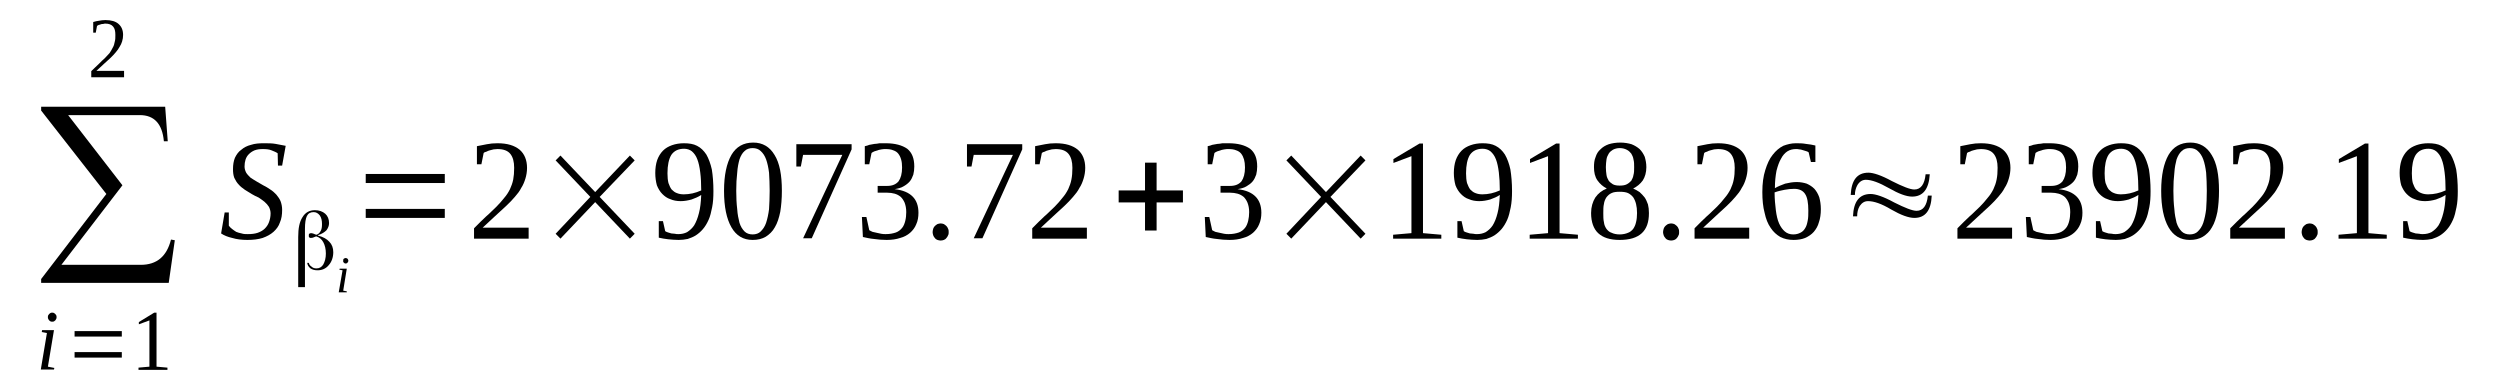 <?xml version='1.0' encoding='UTF-8'?>
<!-- This file was generated by dvisvgm 1.15.1 -->
<svg height='34pt' version='1.1' viewBox='0 -34 220 34' width='220pt' xmlns='http://www.w3.org/2000/svg' xmlns:xlink='http://www.w3.org/1999/xlink'>
<defs>
<clipPath id='clip1'>
<path clip-rule='evenodd' d='M0 -33.995H219.906V-0.028H0V-33.995'/>
</clipPath>
</defs>
<g id='page1'>
<g>
<path clip-path='url(#clip1)' d='M14.848 -9.105H3.621V-9.445L9.359 -16.93L3.621 -24.27V-24.609H14.535L14.762 -21.566H14.422C14.281 -23.102 13.574 -23.871 12.301 -23.871H5.996L10.773 -17.695L5.402 -10.695H12.387C13.801 -10.695 14.676 -11.438 15.047 -12.918L15.383 -12.859L14.848 -9.105Z' fill-rule='evenodd'/>
<path clip-path='url(#clip1)' d='M4.215 -1.734L4.781 -1.621L4.75 -1.48H3.59L4.129 -4.695L3.676 -4.781L3.703 -4.949H4.75L4.215 -1.734ZM4.977 -6.089C4.977 -6.031 4.977 -5.972 4.949 -5.945C4.922 -5.89 4.891 -5.832 4.863 -5.804C4.836 -5.773 4.781 -5.746 4.75 -5.718C4.695 -5.691 4.637 -5.691 4.582 -5.691C4.555 -5.691 4.496 -5.691 4.441 -5.718C4.41 -5.746 4.356 -5.773 4.328 -5.804C4.297 -5.832 4.27 -5.89 4.242 -5.945C4.215 -5.972 4.215 -6.031 4.215 -6.089C4.215 -6.144 4.215 -6.203 4.242 -6.257C4.27 -6.289 4.297 -6.343 4.328 -6.371C4.356 -6.402 4.41 -6.429 4.441 -6.457C4.496 -6.488 4.555 -6.488 4.582 -6.488C4.637 -6.488 4.695 -6.488 4.75 -6.457C4.781 -6.429 4.836 -6.402 4.863 -6.371C4.891 -6.343 4.922 -6.289 4.949 -6.257C4.977 -6.203 4.977 -6.144 4.977 -6.089Z' fill-rule='evenodd'/>
<path clip-path='url(#clip1)' d='M6.563 -2.531V-3.015H10.719V-2.531H6.563ZM6.563 -4.382V-4.863H10.719V-4.382H6.563Z' fill-rule='evenodd'/>
<path clip-path='url(#clip1)' d='M13.774 -1.734L14.734 -1.648V-1.449H12.188V-1.648L13.149 -1.734V-5.804L12.219 -5.461V-5.66L13.574 -6.488H13.774V-1.734Z' fill-rule='evenodd'/>
<path clip-path='url(#clip1)' d='M10.918 -27.199H8.031V-27.738C8.285 -27.964 8.484 -28.195 8.684 -28.363C8.879 -28.562 9.051 -28.734 9.219 -28.875C9.391 -29.047 9.504 -29.191 9.645 -29.332C9.758 -29.503 9.84 -29.644 9.926 -29.816C10.012 -29.957 10.066 -30.128 10.098 -30.328C10.152 -30.5 10.152 -30.699 10.152 -30.925C10.152 -31.265 10.098 -31.496 9.953 -31.664C9.813 -31.835 9.586 -31.922 9.277 -31.922C9.219 -31.922 9.133 -31.922 9.078 -31.89C8.992 -31.89 8.938 -31.89 8.879 -31.863C8.797 -31.835 8.738 -31.808 8.684 -31.808C8.625 -31.777 8.598 -31.75 8.539 -31.722L8.426 -31.125H8.203V-32.062C8.371 -32.121 8.539 -32.148 8.711 -32.175C8.879 -32.207 9.078 -32.234 9.277 -32.234C9.785 -32.234 10.18 -32.121 10.434 -31.89C10.691 -31.664 10.832 -31.351 10.832 -30.925C10.832 -30.726 10.805 -30.554 10.746 -30.355C10.691 -30.183 10.633 -30.043 10.52 -29.871C10.434 -29.703 10.32 -29.558 10.18 -29.39C10.066 -29.246 9.898 -29.074 9.727 -28.906C9.559 -28.761 9.359 -28.562 9.164 -28.394C8.938 -28.195 8.738 -27.996 8.484 -27.765H10.918V-27.199Z' fill-rule='evenodd'/>
<path clip-path='url(#clip1)' d='M19.77 -15.304H20.137V-14.14C20.219 -14.027 20.305 -13.941 20.418 -13.855C20.531 -13.769 20.645 -13.683 20.785 -13.597C20.926 -13.543 21.098 -13.484 21.266 -13.457C21.438 -13.398 21.605 -13.398 21.805 -13.398C22.145 -13.398 22.426 -13.429 22.68 -13.515C22.906 -13.597 23.133 -13.714 23.301 -13.882C23.473 -14.054 23.586 -14.226 23.672 -14.453C23.754 -14.679 23.812 -14.937 23.812 -15.222C23.812 -15.418 23.754 -15.617 23.672 -15.789C23.559 -15.96 23.445 -16.101 23.273 -16.246C23.133 -16.359 22.934 -16.5 22.766 -16.613C22.566 -16.699 22.34 -16.812 22.145 -16.929C21.945 -17.043 21.746 -17.183 21.551 -17.297C21.352 -17.441 21.152 -17.582 21.012 -17.753C20.844 -17.922 20.73 -18.121 20.617 -18.351C20.531 -18.578 20.504 -18.832 20.504 -19.117C20.504 -19.515 20.559 -19.828 20.672 -20.113C20.812 -20.398 20.984 -20.656 21.238 -20.824C21.465 -21.023 21.746 -21.168 22.086 -21.253C22.426 -21.367 22.793 -21.394 23.219 -21.394C23.613 -21.394 23.953 -21.394 24.266 -21.335C24.574 -21.281 24.859 -21.222 25.141 -21.168L24.828 -19.429H24.461L24.434 -20.511C24.32 -20.597 24.121 -20.683 23.898 -20.769C23.699 -20.855 23.445 -20.882 23.133 -20.882C22.852 -20.882 22.625 -20.855 22.398 -20.769C22.199 -20.683 22.031 -20.57 21.891 -20.425C21.777 -20.312 21.664 -20.144 21.605 -19.945C21.551 -19.773 21.52 -19.574 21.52 -19.347C21.52 -19.148 21.578 -18.976 21.664 -18.804C21.746 -18.664 21.891 -18.519 22.031 -18.378C22.199 -18.265 22.371 -18.152 22.566 -18.039C22.766 -17.922 22.965 -17.808 23.16 -17.695C23.387 -17.582 23.586 -17.468 23.785 -17.324C23.98 -17.21 24.152 -17.043 24.32 -16.871C24.461 -16.699 24.605 -16.5 24.688 -16.3C24.773 -16.074 24.828 -15.816 24.828 -15.535C24.828 -15.105 24.773 -14.738 24.633 -14.425C24.52 -14.082 24.32 -13.828 24.067 -13.597C23.812 -13.371 23.5 -13.199 23.105 -13.058C22.738 -12.945 22.285 -12.886 21.777 -12.886C21.266 -12.886 20.812 -12.945 20.445 -13.058C20.051 -13.144 19.711 -13.285 19.457 -13.457L19.77 -15.304Z' fill-rule='evenodd'/>
<path clip-path='url(#clip1)' d='M27.176 -10.867C27.207 -10.726 27.289 -10.613 27.43 -10.527C27.543 -10.414 27.688 -10.382 27.855 -10.382C28.109 -10.382 28.309 -10.496 28.449 -10.726C28.59 -10.98 28.676 -11.293 28.676 -11.691C28.676 -12.089 28.59 -12.433 28.449 -12.687C28.309 -12.945 28.109 -13.117 27.828 -13.199C27.828 -13.199 27.828 -13.199 27.828 -13.199V-13.199C27.828 -13.199 27.801 -13.199 27.742 -13.171C27.574 -13.085 27.461 -13.058 27.348 -13.058C27.289 -13.058 27.262 -13.085 27.207 -13.117C27.176 -13.144 27.176 -13.199 27.176 -13.285C27.176 -13.343 27.176 -13.398 27.207 -13.429C27.262 -13.457 27.32 -13.484 27.375 -13.484C27.43 -13.484 27.574 -13.457 27.742 -13.371L27.855 -13.343V-13.343C28.027 -13.398 28.137 -13.515 28.223 -13.683C28.309 -13.828 28.336 -14.027 28.336 -14.281C28.336 -14.593 28.281 -14.851 28.137 -15.05C27.996 -15.222 27.828 -15.335 27.602 -15.335C27.32 -15.335 27.121 -15.222 27.008 -14.992C26.895 -14.765 26.836 -14.394 26.836 -13.855V-8.734H26.242V-13.144C26.242 -13.91 26.355 -14.48 26.613 -14.879C26.867 -15.304 27.234 -15.504 27.715 -15.504C28.082 -15.504 28.395 -15.39 28.621 -15.191C28.844 -14.992 28.957 -14.707 28.957 -14.367C28.957 -14.14 28.875 -13.941 28.734 -13.742C28.562 -13.57 28.309 -13.398 27.996 -13.316L27.969 -13.285L28.027 -13.257C28.449 -13.144 28.762 -12.972 28.988 -12.718C29.215 -12.488 29.328 -12.175 29.328 -11.808C29.328 -11.351 29.184 -10.953 28.93 -10.668C28.676 -10.355 28.336 -10.214 27.941 -10.214C27.688 -10.214 27.488 -10.269 27.32 -10.382C27.148 -10.527 27.062 -10.668 27.035 -10.867H27.176Z' fill-rule='evenodd'/>
<path clip-path='url(#clip1)' d='M30.203 -8.421L30.516 -8.363V-8.277H29.809L30.145 -10.214L29.863 -10.269L29.891 -10.355H30.516L30.203 -8.421ZM30.656 -11.066C30.656 -11.011 30.629 -10.98 30.629 -10.953C30.629 -10.925 30.598 -10.894 30.57 -10.894C30.57 -10.867 30.543 -10.839 30.516 -10.839C30.484 -10.812 30.457 -10.812 30.43 -10.812C30.371 -10.812 30.344 -10.812 30.316 -10.839C30.316 -10.839 30.289 -10.867 30.258 -10.894C30.23 -10.894 30.23 -10.925 30.203 -10.953C30.203 -10.98 30.203 -11.011 30.203 -11.066C30.203 -11.093 30.203 -11.125 30.203 -11.152C30.23 -11.179 30.23 -11.21 30.258 -11.238C30.289 -11.238 30.316 -11.265 30.316 -11.265C30.344 -11.293 30.371 -11.293 30.43 -11.293C30.457 -11.293 30.484 -11.293 30.516 -11.265C30.543 -11.265 30.57 -11.238 30.57 -11.238C30.598 -11.21 30.629 -11.179 30.629 -11.152C30.629 -11.125 30.656 -11.093 30.656 -11.066Z' fill-rule='evenodd'/>
<path clip-path='url(#clip1)' d='M32.184 -14.824V-15.617H39.141V-14.824H32.184ZM32.184 -17.894V-18.691H39.141V-17.894H32.184Z' fill-rule='evenodd'/>
<path clip-path='url(#clip1)' d='M46.52 -13H41.715V-13.91C42.109 -14.308 42.449 -14.652 42.789 -14.964C43.129 -15.25 43.41 -15.562 43.691 -15.816C43.945 -16.074 44.172 -16.332 44.371 -16.586C44.57 -16.812 44.738 -17.07 44.879 -17.355C44.992 -17.609 45.105 -17.894 45.164 -18.207C45.219 -18.492 45.246 -18.832 45.246 -19.23C45.246 -19.773 45.137 -20.172 44.91 -20.457C44.684 -20.738 44.316 -20.882 43.777 -20.882C43.664 -20.882 43.551 -20.855 43.438 -20.855C43.324 -20.824 43.211 -20.797 43.098 -20.769C42.984 -20.738 42.902 -20.71 42.816 -20.656C42.703 -20.625 42.617 -20.597 42.562 -20.539L42.363 -19.547H41.969V-21.136C42.277 -21.195 42.562 -21.253 42.844 -21.308C43.129 -21.367 43.438 -21.394 43.777 -21.394C44.652 -21.394 45.277 -21.195 45.73 -20.824C46.152 -20.457 46.379 -19.914 46.379 -19.23C46.379 -18.89 46.324 -18.578 46.238 -18.293S46.039 -17.722 45.871 -17.468C45.73 -17.183 45.531 -16.929 45.305 -16.672C45.078 -16.414 44.824 -16.132 44.539 -15.875C44.23 -15.589 43.918 -15.304 43.578 -14.992C43.238 -14.679 42.871 -14.339 42.477 -13.968H46.52V-13Z' fill-rule='evenodd'/>
<path clip-path='url(#clip1)' d='M48.895 -13.429L51.949 -16.672L48.895 -19.886L49.32 -20.312L52.375 -17.097L55.43 -20.312L55.852 -19.886L52.77 -16.672L55.852 -13.429L55.43 -13L52.375 -16.214L49.32 -13L48.895 -13.429Z' fill-rule='evenodd'/>
<path clip-path='url(#clip1)' d='M57.664 -18.777C57.664 -19.203 57.719 -19.574 57.832 -19.914C57.945 -20.226 58.117 -20.511 58.34 -20.738C58.566 -20.968 58.824 -21.109 59.133 -21.222C59.445 -21.335 59.812 -21.394 60.18 -21.394C60.633 -21.394 61.027 -21.335 61.34 -21.168C61.68 -20.996 61.934 -20.738 62.16 -20.398C62.355 -20.058 62.527 -19.601 62.641 -19.089C62.727 -18.55 62.781 -17.922 62.781 -17.183C62.781 -16.644 62.754 -16.187 62.668 -15.761C62.582 -15.335 62.5 -14.964 62.355 -14.652C62.215 -14.339 62.047 -14.054 61.848 -13.828C61.68 -13.629 61.453 -13.429 61.227 -13.285C61 -13.144 60.773 -13.058 60.52 -12.972C60.266 -12.918 59.98 -12.886 59.727 -12.886C59.387 -12.886 59.078 -12.918 58.793 -12.945C58.512 -12.972 58.23 -13.031 57.973 -13.085V-14.539H58.34L58.539 -13.656C58.625 -13.597 58.711 -13.57 58.793 -13.543C58.906 -13.515 58.992 -13.484 59.078 -13.457C59.191 -13.457 59.305 -13.429 59.387 -13.429C59.5 -13.398 59.586 -13.398 59.699 -13.398C59.98 -13.398 60.238 -13.457 60.461 -13.57C60.688 -13.714 60.914 -13.91 61.086 -14.168C61.254 -14.453 61.395 -14.793 61.508 -15.25C61.621 -15.675 61.68 -16.187 61.707 -16.843C61.453 -16.672 61.168 -16.558 60.859 -16.445C60.547 -16.359 60.238 -16.3 59.898 -16.3C59.559 -16.3 59.246 -16.359 58.992 -16.472C58.711 -16.558 58.484 -16.73 58.285 -16.929C58.086 -17.125 57.918 -17.41 57.805 -17.695C57.719 -18.007 57.664 -18.378 57.664 -18.777ZM60.207 -20.91C59.699 -20.91 59.332 -20.738 59.078 -20.371C58.852 -20 58.738 -19.46 58.738 -18.75C58.738 -18.406 58.766 -18.121 58.824 -17.894C58.906 -17.668 58.992 -17.468 59.105 -17.324C59.246 -17.183 59.387 -17.07 59.559 -17.011C59.754 -16.929 59.953 -16.898 60.18 -16.898C60.434 -16.898 60.688 -16.929 60.945 -16.984C61.199 -17.043 61.453 -17.125 61.707 -17.242C61.707 -17.84 61.68 -18.378 61.621 -18.832C61.566 -19.289 61.48 -19.687 61.367 -19.972C61.254 -20.285 61.086 -20.511 60.887 -20.683C60.719 -20.824 60.461 -20.91 60.207 -20.91Z' fill-rule='evenodd'/>
<path clip-path='url(#clip1)' d='M68.805 -17.21C68.805 -16.5 68.75 -15.902 68.664 -15.363C68.551 -14.824 68.41 -14.367 68.184 -13.996C67.984 -13.629 67.703 -13.371 67.391 -13.171C67.051 -12.972 66.684 -12.886 66.231 -12.886C65.41 -12.886 64.789 -13.257 64.367 -13.996C63.941 -14.738 63.715 -15.789 63.715 -17.21C63.715 -18.578 63.941 -19.628 64.367 -20.371C64.789 -21.082 65.41 -21.453 66.289 -21.453C67.109 -21.453 67.731 -21.082 68.156 -20.371C68.606 -19.66 68.805 -18.605 68.805 -17.21ZM67.731 -17.21C67.731 -17.808 67.703 -18.32 67.676 -18.804C67.617 -19.261 67.531 -19.66 67.418 -19.972C67.305 -20.285 67.137 -20.539 66.938 -20.71C66.77 -20.882 66.516 -20.968 66.231 -20.968C65.949 -20.968 65.695 -20.882 65.523 -20.71C65.328 -20.539 65.184 -20.285 65.074 -19.972C64.988 -19.66 64.902 -19.261 64.875 -18.804C64.816 -18.32 64.789 -17.808 64.789 -17.21S64.816 -16.074 64.875 -15.589C64.902 -15.136 64.988 -14.738 65.074 -14.394C65.184 -14.054 65.328 -13.828 65.523 -13.629C65.695 -13.457 65.949 -13.371 66.231 -13.371C66.516 -13.371 66.77 -13.457 66.938 -13.629C67.137 -13.828 67.305 -14.054 67.418 -14.394C67.531 -14.738 67.617 -15.136 67.676 -15.589C67.703 -16.074 67.731 -16.613 67.731 -17.21Z' fill-rule='evenodd'/>
<path clip-path='url(#clip1)' d='M70.473 -19.347H70.078V-21.308H74.941V-20.855L71.434 -13.031H70.672L74.121 -20.371H70.672L70.473 -19.347Z' fill-rule='evenodd'/>
<path clip-path='url(#clip1)' d='M80.824 -15.277C80.824 -14.906 80.77 -14.566 80.625 -14.254C80.512 -13.968 80.317 -13.714 80.09 -13.515C79.863 -13.316 79.551 -13.144 79.211 -13.058C78.871 -12.945 78.477 -12.886 78.023 -12.886C77.656 -12.886 77.262 -12.918 76.895 -12.972C76.555 -13 76.215 -13.085 75.934 -13.144L75.848 -14.906H76.242L76.496 -13.742C76.582 -13.683 76.668 -13.656 76.781 -13.597C76.895 -13.57 77.008 -13.543 77.148 -13.515C77.289 -13.484 77.43 -13.457 77.543 -13.429C77.684 -13.398 77.828 -13.398 77.941 -13.398C78.309 -13.398 78.59 -13.457 78.844 -13.543C79.07 -13.629 79.242 -13.769 79.383 -13.941C79.523 -14.109 79.609 -14.339 79.664 -14.566C79.723 -14.793 79.75 -15.078 79.75 -15.335C79.75 -15.675 79.691 -15.933 79.609 -16.16C79.523 -16.359 79.41 -16.531 79.27 -16.672C79.098 -16.812 78.93 -16.898 78.731 -16.957C78.535 -17.011 78.309 -17.043 78.082 -17.043H77.234V-17.64H78.082C78.535 -17.64 78.844 -17.781 79.07 -18.039C79.27 -18.32 79.383 -18.718 79.383 -19.261C79.383 -19.547 79.356 -19.773 79.297 -19.972C79.242 -20.172 79.156 -20.339 79.043 -20.484C78.93 -20.625 78.789 -20.71 78.617 -20.769C78.422 -20.855 78.195 -20.882 77.941 -20.882C77.828 -20.882 77.715 -20.882 77.57 -20.855C77.457 -20.824 77.348 -20.824 77.234 -20.769C77.121 -20.738 77.035 -20.71 76.949 -20.683C76.836 -20.625 76.75 -20.597 76.695 -20.539L76.496 -19.547H76.102V-21.136C76.242 -21.168 76.383 -21.195 76.496 -21.253C76.641 -21.281 76.781 -21.308 76.949 -21.335C77.09 -21.335 77.234 -21.367 77.402 -21.394C77.57 -21.394 77.742 -21.394 77.941 -21.394C78.762 -21.394 79.383 -21.222 79.836 -20.91C80.258 -20.57 80.457 -20.058 80.457 -19.347C80.457 -19.089 80.43 -18.863 80.371 -18.632C80.285 -18.406 80.203 -18.207 80.062 -18.039C79.918 -17.867 79.723 -17.722 79.523 -17.609C79.297 -17.468 79.043 -17.41 78.731 -17.355C79.469 -17.269 79.977 -17.043 80.317 -16.699C80.656 -16.359 80.824 -15.875 80.824 -15.277Z' fill-rule='evenodd'/>
<path clip-path='url(#clip1)' d='M83.484 -13.57C83.484 -13.484 83.484 -13.371 83.426 -13.285C83.398 -13.199 83.34 -13.117 83.285 -13.058C83.227 -12.972 83.145 -12.918 83.059 -12.886C82.973 -12.859 82.891 -12.832 82.777 -12.832C82.691 -12.832 82.578 -12.859 82.492 -12.886C82.406 -12.918 82.324 -12.972 82.266 -13.058C82.211 -13.117 82.152 -13.199 82.125 -13.285C82.098 -13.371 82.07 -13.484 82.07 -13.57C82.07 -13.683 82.098 -13.769 82.125 -13.882C82.152 -13.968 82.211 -14.054 82.266 -14.109C82.324 -14.168 82.406 -14.226 82.492 -14.281C82.578 -14.308 82.691 -14.339 82.777 -14.339C82.891 -14.339 82.973 -14.308 83.059 -14.281C83.145 -14.226 83.227 -14.168 83.285 -14.109C83.34 -14.054 83.398 -13.968 83.426 -13.882C83.484 -13.769 83.484 -13.683 83.484 -13.57Z' fill-rule='evenodd'/>
<path clip-path='url(#clip1)' d='M85.492 -19.347H85.094V-21.308H89.957V-20.855L86.453 -13.031H85.688L89.137 -20.371H85.688L85.492 -19.347Z' fill-rule='evenodd'/>
<path clip-path='url(#clip1)' d='M95.645 -13H90.836V-13.91C91.231 -14.308 91.57 -14.652 91.91 -14.964C92.25 -15.25 92.531 -15.562 92.816 -15.816C93.07 -16.074 93.297 -16.332 93.492 -16.586C93.691 -16.812 93.859 -17.07 94.004 -17.355C94.117 -17.609 94.23 -17.894 94.285 -18.207C94.344 -18.492 94.371 -18.832 94.371 -19.23C94.371 -19.773 94.258 -20.172 94.031 -20.457C93.805 -20.738 93.437 -20.882 92.898 -20.882C92.785 -20.882 92.672 -20.855 92.558 -20.855C92.449 -20.824 92.336 -20.797 92.223 -20.769C92.109 -20.738 92.023 -20.71 91.938 -20.656C91.824 -20.625 91.742 -20.597 91.683 -20.539L91.484 -19.547H91.09V-21.136C91.402 -21.195 91.683 -21.253 91.965 -21.308C92.25 -21.367 92.558 -21.394 92.898 -21.394C93.777 -21.394 94.398 -21.195 94.852 -20.824C95.273 -20.457 95.5 -19.914 95.5 -19.23C95.5 -18.89 95.445 -18.578 95.359 -18.293C95.273 -18.007 95.164 -17.722 94.992 -17.468C94.852 -17.183 94.652 -16.929 94.426 -16.672C94.199 -16.414 93.945 -16.132 93.664 -15.875C93.352 -15.589 93.043 -15.304 92.703 -14.992C92.363 -14.679 91.996 -14.339 91.598 -13.968H95.645V-13Z' fill-rule='evenodd'/>
<path clip-path='url(#clip1)' d='M100.762 -13.714V-16.187H98.442V-17.242H100.762V-19.687H101.781V-17.242H104.098V-16.187H101.781V-13.714H100.762Z' fill-rule='evenodd'/>
<path clip-path='url(#clip1)' d='M111 -15.277C111 -14.906 110.941 -14.566 110.801 -14.254C110.688 -13.968 110.488 -13.714 110.266 -13.515C110.039 -13.316 109.727 -13.144 109.387 -13.058C109.047 -12.945 108.652 -12.886 108.199 -12.886C107.832 -12.886 107.438 -12.918 107.066 -12.972C106.731 -13 106.391 -13.085 106.106 -13.144L106.023 -14.906H106.418L106.672 -13.742C106.758 -13.683 106.844 -13.656 106.953 -13.597C107.066 -13.57 107.18 -13.543 107.324 -13.515C107.465 -13.484 107.606 -13.457 107.719 -13.429C107.859 -13.398 108 -13.398 108.113 -13.398C108.481 -13.398 108.766 -13.457 109.02 -13.543C109.246 -13.629 109.414 -13.769 109.559 -13.941C109.699 -14.109 109.781 -14.339 109.84 -14.566C109.895 -14.793 109.926 -15.078 109.926 -15.335C109.926 -15.675 109.867 -15.933 109.781 -16.16C109.699 -16.359 109.586 -16.531 109.445 -16.672C109.273 -16.812 109.105 -16.898 108.906 -16.957C108.707 -17.011 108.481 -17.043 108.254 -17.043H107.406V-17.64H108.254C108.707 -17.64 109.02 -17.781 109.246 -18.039C109.445 -18.32 109.559 -18.718 109.559 -19.261C109.559 -19.547 109.527 -19.773 109.473 -19.972C109.414 -20.172 109.332 -20.339 109.219 -20.484C109.105 -20.625 108.961 -20.71 108.793 -20.769C108.594 -20.855 108.367 -20.882 108.113 -20.882C108 -20.882 107.887 -20.882 107.746 -20.855C107.633 -20.824 107.52 -20.824 107.406 -20.769C107.293 -20.738 107.211 -20.71 107.125 -20.683C107.012 -20.625 106.926 -20.597 106.871 -20.539L106.672 -19.547H106.277V-21.136C106.418 -21.168 106.559 -21.195 106.672 -21.253C106.813 -21.281 106.953 -21.308 107.125 -21.335C107.266 -21.335 107.406 -21.367 107.578 -21.394C107.746 -21.394 107.918 -21.394 108.113 -21.394C108.934 -21.394 109.559 -21.222 110.008 -20.91C110.434 -20.57 110.633 -20.058 110.633 -19.347C110.633 -19.089 110.602 -18.863 110.547 -18.632C110.461 -18.406 110.375 -18.207 110.234 -18.039C110.094 -17.867 109.895 -17.722 109.699 -17.609C109.473 -17.468 109.219 -17.41 108.906 -17.355C109.641 -17.269 110.152 -17.043 110.488 -16.699C110.828 -16.359 111 -15.875 111 -15.277Z' fill-rule='evenodd'/>
<path clip-path='url(#clip1)' d='M113.203 -13.429L116.258 -16.672L113.203 -19.886L113.629 -20.312L116.684 -17.097L119.738 -20.312L120.16 -19.886L117.078 -16.672L120.16 -13.429L119.738 -13L116.684 -16.214L113.629 -13L113.203 -13.429Z' fill-rule='evenodd'/>
<path clip-path='url(#clip1)' d='M125.223 -13.484L126.836 -13.343V-13H122.594V-13.343L124.207 -13.484V-20.257L122.621 -19.66V-20L124.914 -21.367H125.223V-13.484Z' fill-rule='evenodd'/>
<path clip-path='url(#clip1)' d='M127.938 -18.777C127.938 -19.203 127.996 -19.574 128.109 -19.914C128.223 -20.226 128.391 -20.511 128.617 -20.738C128.844 -20.968 129.098 -21.109 129.41 -21.222C129.719 -21.335 130.09 -21.394 130.457 -21.394C130.906 -21.394 131.305 -21.335 131.613 -21.168C131.953 -20.996 132.211 -20.738 132.434 -20.398C132.633 -20.058 132.805 -19.601 132.914 -19.089C133 -18.55 133.059 -17.922 133.059 -17.183C133.059 -16.644 133.027 -16.187 132.945 -15.761C132.859 -15.335 132.773 -14.964 132.633 -14.652C132.492 -14.339 132.32 -14.054 132.125 -13.828C131.953 -13.629 131.727 -13.429 131.504 -13.285C131.277 -13.144 131.051 -13.058 130.797 -12.972C130.539 -12.918 130.258 -12.886 130.004 -12.886C129.664 -12.886 129.352 -12.918 129.07 -12.945C128.789 -12.972 128.504 -13.031 128.25 -13.085V-14.539H128.617L128.816 -13.656C128.898 -13.597 128.984 -13.57 129.07 -13.543C129.184 -13.515 129.27 -13.484 129.352 -13.457C129.465 -13.457 129.578 -13.429 129.664 -13.429C129.777 -13.398 129.863 -13.398 129.977 -13.398C130.258 -13.398 130.512 -13.457 130.738 -13.57C130.965 -13.714 131.191 -13.91 131.359 -14.168C131.531 -14.453 131.672 -14.793 131.785 -15.25C131.898 -15.675 131.953 -16.187 131.984 -16.843C131.727 -16.672 131.445 -16.558 131.133 -16.445C130.824 -16.359 130.512 -16.3 130.172 -16.3C129.832 -16.3 129.523 -16.359 129.27 -16.472C128.984 -16.558 128.758 -16.73 128.563 -16.929C128.363 -17.125 128.191 -17.41 128.082 -17.695C127.996 -18.007 127.938 -18.378 127.938 -18.777ZM130.484 -20.91C129.977 -20.91 129.606 -20.738 129.352 -20.371C129.125 -20 129.012 -19.46 129.012 -18.75C129.012 -18.406 129.043 -18.121 129.098 -17.894C129.184 -17.668 129.27 -17.468 129.383 -17.324C129.523 -17.183 129.664 -17.07 129.832 -17.011C130.031 -16.929 130.231 -16.898 130.457 -16.898C130.711 -16.898 130.965 -16.929 131.219 -16.984C131.473 -17.043 131.727 -17.125 131.984 -17.242C131.984 -17.84 131.953 -18.378 131.898 -18.832C131.84 -19.289 131.758 -19.687 131.645 -19.972C131.531 -20.285 131.359 -20.511 131.164 -20.683C130.992 -20.824 130.738 -20.91 130.484 -20.91Z' fill-rule='evenodd'/>
<path clip-path='url(#clip1)' d='M137.242 -13.484L138.856 -13.343V-13H134.613V-13.343L136.227 -13.484V-20.257L134.641 -19.66V-20L136.934 -21.367H137.242V-13.484Z' fill-rule='evenodd'/>
<path clip-path='url(#clip1)' d='M144.879 -19.289C144.879 -18.832 144.766 -18.437 144.566 -18.121C144.34 -17.808 144.059 -17.582 143.719 -17.41C143.918 -17.324 144.113 -17.21 144.285 -17.097C144.453 -16.957 144.594 -16.785 144.738 -16.613C144.852 -16.445 144.934 -16.246 145.02 -16.015C145.078 -15.789 145.106 -15.535 145.106 -15.25C145.106 -14.453 144.906 -13.882 144.484 -13.484C144.059 -13.085 143.406 -12.886 142.531 -12.886C141.684 -12.886 141.063 -13.085 140.637 -13.484C140.242 -13.855 140.016 -14.453 140.016 -15.25C140.016 -15.789 140.156 -16.246 140.383 -16.613C140.637 -16.984 140.977 -17.242 141.398 -17.41C141.063 -17.582 140.805 -17.808 140.578 -18.121C140.356 -18.437 140.27 -18.832 140.27 -19.289C140.27 -19.601 140.297 -19.914 140.41 -20.172C140.496 -20.457 140.637 -20.683 140.836 -20.855C141.031 -21.054 141.258 -21.195 141.57 -21.308C141.852 -21.394 142.191 -21.453 142.586 -21.453C142.957 -21.453 143.293 -21.394 143.578 -21.308C143.859 -21.195 144.086 -21.054 144.285 -20.882C144.484 -20.683 144.625 -20.457 144.738 -20.199C144.82 -19.914 144.879 -19.628 144.879 -19.289ZM144.059 -15.25C144.059 -15.562 144.031 -15.816 143.973 -16.047C143.918 -16.273 143.832 -16.472 143.719 -16.644C143.606 -16.785 143.438 -16.929 143.266 -17.011C143.07 -17.097 142.813 -17.125 142.531 -17.125C142.25 -17.125 141.992 -17.097 141.824 -17.011C141.625 -16.929 141.484 -16.785 141.371 -16.644C141.258 -16.472 141.172 -16.273 141.145 -16.047C141.09 -15.816 141.09 -15.562 141.09 -15.25S141.09 -14.679 141.145 -14.453C141.172 -14.195 141.258 -14.027 141.371 -13.855C141.484 -13.714 141.625 -13.57 141.824 -13.515C141.992 -13.429 142.25 -13.371 142.531 -13.371C142.813 -13.371 143.07 -13.429 143.266 -13.515C143.438 -13.57 143.606 -13.714 143.719 -13.855C143.832 -14.027 143.918 -14.195 143.973 -14.453C144.031 -14.679 144.059 -14.937 144.059 -15.25ZM143.805 -19.289C143.805 -19.547 143.805 -19.746 143.746 -19.972C143.719 -20.172 143.633 -20.339 143.551 -20.484C143.438 -20.625 143.324 -20.738 143.152 -20.824C142.984 -20.91 142.785 -20.968 142.531 -20.968C142.305 -20.968 142.106 -20.91 141.938 -20.824C141.797 -20.738 141.656 -20.625 141.57 -20.484C141.484 -20.339 141.398 -20.172 141.371 -19.972C141.344 -19.746 141.316 -19.547 141.316 -19.289C141.316 -19.031 141.344 -18.804 141.371 -18.605C141.398 -18.406 141.484 -18.238 141.57 -18.093C141.656 -17.98 141.797 -17.867 141.938 -17.781C142.106 -17.695 142.305 -17.668 142.531 -17.668C142.785 -17.668 142.984 -17.695 143.152 -17.781C143.324 -17.867 143.438 -17.98 143.551 -18.093C143.633 -18.238 143.719 -18.406 143.746 -18.605C143.805 -18.804 143.805 -19.031 143.805 -19.289Z' fill-rule='evenodd'/>
<path clip-path='url(#clip1)' d='M147.762 -13.57C147.762 -13.484 147.762 -13.371 147.707 -13.285C147.68 -13.199 147.621 -13.117 147.566 -13.058C147.508 -12.972 147.422 -12.918 147.34 -12.886C147.254 -12.859 147.168 -12.832 147.055 -12.832C146.973 -12.832 146.859 -12.859 146.773 -12.886C146.688 -12.918 146.606 -12.972 146.547 -13.058C146.492 -13.117 146.434 -13.199 146.406 -13.285C146.379 -13.371 146.348 -13.484 146.348 -13.57C146.348 -13.683 146.379 -13.769 146.406 -13.882C146.434 -13.968 146.492 -14.054 146.547 -14.109C146.606 -14.168 146.688 -14.226 146.773 -14.281C146.859 -14.308 146.973 -14.339 147.055 -14.339C147.168 -14.339 147.254 -14.308 147.34 -14.281C147.422 -14.226 147.508 -14.168 147.566 -14.109C147.621 -14.054 147.68 -13.968 147.707 -13.882C147.762 -13.769 147.762 -13.683 147.762 -13.57Z' fill-rule='evenodd'/>
<path clip-path='url(#clip1)' d='M153.93 -13H149.121V-13.91C149.516 -14.308 149.855 -14.652 150.195 -14.964C150.535 -15.25 150.816 -15.562 151.101 -15.816C151.355 -16.074 151.582 -16.332 151.777 -16.586C151.976 -16.812 152.144 -17.07 152.289 -17.355C152.402 -17.609 152.516 -17.894 152.57 -18.207C152.629 -18.492 152.656 -18.832 152.656 -19.23C152.656 -19.773 152.543 -20.172 152.316 -20.457C152.09 -20.738 151.723 -20.882 151.184 -20.882C151.07 -20.882 150.957 -20.855 150.844 -20.855C150.73 -20.824 150.621 -20.797 150.508 -20.769C150.394 -20.738 150.309 -20.71 150.223 -20.656C150.109 -20.625 150.027 -20.597 149.969 -20.539L149.77 -19.547H149.375V-21.136C149.688 -21.195 149.969 -21.253 150.25 -21.308C150.535 -21.367 150.844 -21.394 151.184 -21.394C152.062 -21.394 152.684 -21.195 153.137 -20.824C153.559 -20.457 153.785 -19.914 153.785 -19.23C153.785 -18.89 153.73 -18.578 153.645 -18.293C153.559 -18.007 153.449 -17.722 153.277 -17.468C153.137 -17.183 152.937 -16.929 152.711 -16.672C152.484 -16.414 152.23 -16.132 151.949 -15.875C151.637 -15.589 151.328 -15.304 150.988 -14.992C150.648 -14.679 150.281 -14.339 149.883 -13.968H153.93V-13Z' fill-rule='evenodd'/>
<path clip-path='url(#clip1)' d='M160.235 -15.589C160.235 -15.164 160.18 -14.765 160.067 -14.453C159.981 -14.109 159.809 -13.828 159.613 -13.597C159.414 -13.371 159.16 -13.199 158.848 -13.058C158.567 -12.945 158.227 -12.886 157.832 -12.886C157.406 -12.886 157.012 -12.972 156.672 -13.144C156.332 -13.343 156.051 -13.597 155.824 -13.941C155.566 -14.308 155.398 -14.738 155.285 -15.277C155.145 -15.789 155.086 -16.414 155.086 -17.097C155.086 -17.867 155.172 -18.492 155.344 -19.031C155.512 -19.574 155.711 -20.027 155.992 -20.371C156.274 -20.738 156.586 -20.996 156.926 -21.168C157.293 -21.308 157.66 -21.394 158.027 -21.394C158.34 -21.394 158.621 -21.394 158.934 -21.335C159.246 -21.308 159.5 -21.253 159.754 -21.195V-19.746H159.36L159.16 -20.597C159.074 -20.656 159.02 -20.683 158.906 -20.71C158.82 -20.738 158.735 -20.769 158.621 -20.797C158.539 -20.824 158.426 -20.855 158.34 -20.855C158.227 -20.882 158.141 -20.882 158.027 -20.882C157.774 -20.882 157.52 -20.824 157.293 -20.683C157.067 -20.539 156.871 -20.312 156.727 -20.027C156.559 -19.746 156.445 -19.402 156.332 -18.976C156.246 -18.519 156.191 -18.039 156.191 -17.441C156.473 -17.609 156.785 -17.722 157.094 -17.84C157.434 -17.922 157.774 -17.98 158.113 -17.98C158.426 -17.98 158.735 -17.922 158.988 -17.84C159.246 -17.722 159.473 -17.582 159.668 -17.382C159.84 -17.183 159.981 -16.957 160.094 -16.644C160.18 -16.332 160.235 -15.988 160.235 -15.589ZM157.801 -13.371C158.059 -13.371 158.254 -13.429 158.426 -13.515C158.594 -13.597 158.735 -13.714 158.848 -13.91C158.961 -14.082 159.02 -14.281 159.074 -14.566C159.133 -14.824 159.133 -15.136 159.133 -15.476C159.133 -16.132 159.047 -16.644 158.848 -16.929C158.652 -17.242 158.313 -17.382 157.887 -17.382C157.606 -17.382 157.352 -17.355 157.039 -17.297C156.758 -17.242 156.473 -17.183 156.164 -17.07C156.164 -16.472 156.219 -15.96 156.274 -15.504C156.332 -15.05 156.418 -14.652 156.559 -14.339C156.699 -14.027 156.871 -13.796 157.067 -13.629C157.266 -13.457 157.52 -13.371 157.801 -13.371Z' fill-rule='evenodd'/>
<path clip-path='url(#clip1)' d='M163.231 -16.843H162.863C162.922 -18.152 163.43 -18.804 164.422 -18.804C164.844 -18.804 165.551 -18.578 166.484 -18.066C167.445 -17.582 168.098 -17.324 168.465 -17.324C169.031 -17.324 169.367 -17.781 169.453 -18.664H169.82C169.738 -17.355 169.227 -16.699 168.266 -16.699C167.758 -16.699 167.078 -16.957 166.231 -17.441C165.383 -17.922 164.703 -18.179 164.195 -18.179C163.91 -18.179 163.656 -18.039 163.457 -17.722C163.316 -17.468 163.231 -17.183 163.231 -16.843ZM163.43 -14.964H163.063C163.117 -16.273 163.629 -16.929 164.617 -16.929C165.043 -16.929 165.75 -16.699 166.684 -16.187C167.645 -15.703 168.293 -15.449 168.66 -15.449C169.227 -15.449 169.566 -15.902 169.652 -16.785H169.992C169.934 -15.476 169.426 -14.824 168.465 -14.824C167.953 -14.824 167.277 -15.078 166.43 -15.562C165.578 -16.074 164.902 -16.3 164.391 -16.3C164.082 -16.3 163.856 -16.16 163.656 -15.875C163.488 -15.589 163.43 -15.304 163.43 -14.964Z' fill-rule='evenodd'/>
<path clip-path='url(#clip1)' d='M177.063 -13H172.254V-13.91C172.648 -14.308 172.988 -14.652 173.328 -14.964C173.668 -15.25 173.949 -15.562 174.234 -15.816C174.488 -16.074 174.715 -16.332 174.91 -16.586C175.109 -16.812 175.281 -17.07 175.422 -17.355C175.535 -17.609 175.648 -17.894 175.703 -18.207C175.762 -18.492 175.789 -18.832 175.789 -19.23C175.789 -19.773 175.676 -20.172 175.449 -20.457C175.223 -20.738 174.856 -20.882 174.316 -20.882C174.203 -20.882 174.09 -20.855 173.981 -20.855C173.867 -20.824 173.754 -20.797 173.641 -20.769C173.527 -20.738 173.441 -20.71 173.356 -20.656C173.242 -20.625 173.16 -20.597 173.102 -20.539L172.902 -19.547H172.508V-21.136C172.82 -21.195 173.102 -21.253 173.383 -21.308C173.668 -21.367 173.981 -21.394 174.316 -21.394C175.195 -21.394 175.816 -21.195 176.27 -20.824C176.695 -20.457 176.918 -19.914 176.918 -19.23C176.918 -18.89 176.863 -18.578 176.777 -18.293C176.695 -18.007 176.582 -17.722 176.41 -17.468C176.27 -17.183 176.07 -16.929 175.844 -16.672C175.617 -16.414 175.363 -16.132 175.082 -15.875C174.77 -15.589 174.461 -15.304 174.121 -14.992C173.781 -14.679 173.414 -14.339 173.016 -13.968H177.063V-13Z' fill-rule='evenodd'/>
<path clip-path='url(#clip1)' d='M183.254 -15.277C183.254 -14.906 183.199 -14.566 183.055 -14.254C182.941 -13.968 182.746 -13.714 182.52 -13.515C182.293 -13.316 181.981 -13.144 181.641 -13.058C181.305 -12.945 180.906 -12.886 180.453 -12.886C180.086 -12.886 179.691 -12.918 179.324 -12.972C178.984 -13 178.645 -13.085 178.363 -13.144L178.277 -14.906H178.672L178.926 -13.742C179.012 -13.683 179.098 -13.656 179.211 -13.597C179.324 -13.57 179.438 -13.543 179.578 -13.515C179.719 -13.484 179.859 -13.457 179.973 -13.429C180.117 -13.398 180.258 -13.398 180.371 -13.398C180.738 -13.398 181.02 -13.457 181.273 -13.543C181.5 -13.629 181.672 -13.769 181.813 -13.941C181.953 -14.109 182.039 -14.339 182.094 -14.566C182.152 -14.793 182.18 -15.078 182.18 -15.335C182.18 -15.675 182.125 -15.933 182.039 -16.16C181.953 -16.359 181.84 -16.531 181.699 -16.672C181.531 -16.812 181.359 -16.898 181.16 -16.957C180.965 -17.011 180.738 -17.043 180.512 -17.043H179.664V-17.64H180.512C180.965 -17.64 181.273 -17.781 181.5 -18.039C181.699 -18.32 181.813 -18.718 181.813 -19.261C181.813 -19.547 181.785 -19.773 181.727 -19.972C181.672 -20.172 181.586 -20.339 181.473 -20.484C181.359 -20.625 181.219 -20.71 181.047 -20.769C180.852 -20.855 180.625 -20.882 180.371 -20.882C180.258 -20.882 180.145 -20.882 180.004 -20.855C179.891 -20.824 179.777 -20.824 179.664 -20.769C179.551 -20.738 179.465 -20.71 179.379 -20.683C179.266 -20.625 179.184 -20.597 179.125 -20.539L178.926 -19.547H178.531V-21.136C178.672 -21.168 178.813 -21.195 178.926 -21.253C179.07 -21.281 179.211 -21.308 179.379 -21.335C179.52 -21.335 179.664 -21.367 179.832 -21.394C180.004 -21.394 180.172 -21.394 180.371 -21.394C181.191 -21.394 181.813 -21.222 182.266 -20.91C182.688 -20.57 182.887 -20.058 182.887 -19.347C182.887 -19.089 182.859 -18.863 182.801 -18.632C182.719 -18.406 182.633 -18.207 182.492 -18.039C182.348 -17.867 182.152 -17.722 181.953 -17.609C181.727 -17.468 181.473 -17.41 181.16 -17.355C181.898 -17.269 182.406 -17.043 182.746 -16.699C183.086 -16.359 183.254 -15.875 183.254 -15.277Z' fill-rule='evenodd'/>
<path clip-path='url(#clip1)' d='M184.133 -18.777C184.133 -19.203 184.188 -19.574 184.301 -19.914C184.414 -20.226 184.582 -20.511 184.809 -20.738C185.035 -20.968 185.289 -21.109 185.602 -21.222C185.914 -21.335 186.281 -21.394 186.648 -21.394C187.102 -21.394 187.496 -21.335 187.809 -21.168C188.148 -20.996 188.402 -20.738 188.629 -20.398C188.824 -20.058 188.996 -19.601 189.109 -19.089C189.191 -18.55 189.25 -17.922 189.25 -17.183C189.25 -16.644 189.223 -16.187 189.137 -15.761C189.051 -15.335 188.969 -14.964 188.824 -14.652C188.684 -14.339 188.516 -14.054 188.316 -13.828C188.148 -13.629 187.922 -13.429 187.695 -13.285C187.469 -13.144 187.242 -13.058 186.988 -12.972C186.734 -12.918 186.449 -12.886 186.195 -12.886C185.856 -12.886 185.547 -12.918 185.262 -12.945C184.981 -12.972 184.695 -13.031 184.441 -13.085V-14.539H184.809L185.008 -13.656C185.094 -13.597 185.176 -13.57 185.262 -13.543C185.375 -13.515 185.461 -13.484 185.547 -13.457C185.66 -13.457 185.77 -13.429 185.856 -13.429C185.969 -13.398 186.055 -13.398 186.168 -13.398C186.449 -13.398 186.703 -13.457 186.93 -13.57C187.156 -13.714 187.383 -13.91 187.555 -14.168C187.723 -14.453 187.863 -14.793 187.977 -15.25C188.09 -15.675 188.148 -16.187 188.176 -16.843C187.922 -16.672 187.637 -16.558 187.328 -16.445C187.016 -16.359 186.703 -16.3 186.363 -16.3C186.027 -16.3 185.715 -16.359 185.461 -16.472C185.176 -16.558 184.953 -16.73 184.754 -16.929C184.555 -17.125 184.387 -17.41 184.273 -17.695C184.188 -18.007 184.133 -18.378 184.133 -18.777ZM186.676 -20.91C186.168 -20.91 185.801 -20.738 185.547 -20.371C185.32 -20 185.207 -19.46 185.207 -18.75C185.207 -18.406 185.234 -18.121 185.289 -17.894C185.375 -17.668 185.461 -17.468 185.574 -17.324C185.715 -17.183 185.856 -17.07 186.027 -17.011C186.223 -16.929 186.422 -16.898 186.648 -16.898C186.902 -16.898 187.156 -16.929 187.41 -16.984C187.668 -17.043 187.922 -17.125 188.176 -17.242C188.176 -17.84 188.148 -18.378 188.09 -18.832C188.035 -19.289 187.949 -19.687 187.836 -19.972C187.723 -20.285 187.555 -20.511 187.356 -20.683C187.184 -20.824 186.93 -20.91 186.676 -20.91Z' fill-rule='evenodd'/>
<path clip-path='url(#clip1)' d='M195.273 -17.21C195.273 -16.5 195.219 -15.902 195.133 -15.363C195.02 -14.824 194.879 -14.367 194.652 -13.996C194.453 -13.629 194.172 -13.371 193.859 -13.171C193.52 -12.972 193.152 -12.886 192.699 -12.886C191.879 -12.886 191.258 -13.257 190.832 -13.996C190.41 -14.738 190.184 -15.789 190.184 -17.21C190.184 -18.578 190.41 -19.628 190.832 -20.371C191.258 -21.082 191.879 -21.453 192.758 -21.453C193.578 -21.453 194.199 -21.082 194.621 -20.371C195.074 -19.66 195.273 -18.605 195.273 -17.21ZM194.199 -17.21C194.199 -17.808 194.172 -18.32 194.141 -18.804C194.086 -19.261 194 -19.66 193.887 -19.972C193.773 -20.285 193.606 -20.539 193.406 -20.71C193.238 -20.882 192.984 -20.968 192.699 -20.968C192.418 -20.968 192.164 -20.882 191.992 -20.71C191.797 -20.539 191.652 -20.285 191.539 -19.972C191.457 -19.66 191.371 -19.261 191.344 -18.804C191.285 -18.32 191.258 -17.808 191.258 -17.21S191.285 -16.074 191.344 -15.589C191.371 -15.136 191.457 -14.738 191.539 -14.394C191.652 -14.054 191.797 -13.828 191.992 -13.629C192.164 -13.457 192.418 -13.371 192.699 -13.371C192.984 -13.371 193.238 -13.457 193.406 -13.629C193.606 -13.828 193.773 -14.054 193.887 -14.394C194 -14.738 194.086 -15.136 194.141 -15.589C194.172 -16.074 194.199 -16.613 194.199 -17.21Z' fill-rule='evenodd'/>
<path clip-path='url(#clip1)' d='M201.07 -13H196.262V-13.91C196.66 -14.308 197 -14.652 197.336 -14.964C197.676 -15.25 197.961 -15.562 198.242 -15.816C198.496 -16.074 198.723 -16.332 198.922 -16.586C199.121 -16.812 199.289 -17.07 199.43 -17.355C199.543 -17.609 199.656 -17.894 199.715 -18.207C199.77 -18.492 199.797 -18.832 199.797 -19.23C199.797 -19.773 199.684 -20.172 199.457 -20.457C199.234 -20.738 198.863 -20.882 198.328 -20.882C198.215 -20.882 198.102 -20.855 197.988 -20.855C197.875 -20.824 197.762 -20.797 197.648 -20.769C197.535 -20.738 197.449 -20.71 197.367 -20.656C197.254 -20.625 197.168 -20.597 197.113 -20.539L196.914 -19.547H196.52V-21.136C196.828 -21.195 197.113 -21.253 197.395 -21.308C197.676 -21.367 197.988 -21.394 198.328 -21.394C199.203 -21.394 199.828 -21.195 200.277 -20.824C200.703 -20.457 200.93 -19.914 200.93 -19.23C200.93 -18.89 200.871 -18.578 200.789 -18.293C200.703 -18.007 200.59 -17.722 200.422 -17.468C200.277 -17.183 200.082 -16.929 199.856 -16.672C199.629 -16.414 199.375 -16.132 199.09 -15.875C198.781 -15.589 198.469 -15.304 198.129 -14.992C197.789 -14.679 197.422 -14.339 197.027 -13.968H201.07V-13Z' fill-rule='evenodd'/>
<path clip-path='url(#clip1)' d='M203.957 -13.57C203.957 -13.484 203.957 -13.371 203.899 -13.285C203.871 -13.199 203.813 -13.117 203.758 -13.058C203.699 -12.972 203.617 -12.918 203.531 -12.886C203.445 -12.859 203.363 -12.832 203.25 -12.832C203.164 -12.832 203.051 -12.859 202.965 -12.886C202.879 -12.918 202.797 -12.972 202.738 -13.058C202.684 -13.117 202.625 -13.199 202.598 -13.285C202.57 -13.371 202.543 -13.484 202.543 -13.57C202.543 -13.683 202.57 -13.769 202.598 -13.882C202.625 -13.968 202.684 -14.054 202.738 -14.109C202.797 -14.168 202.879 -14.226 202.965 -14.281C203.051 -14.308 203.164 -14.339 203.25 -14.339C203.363 -14.339 203.445 -14.308 203.531 -14.281C203.617 -14.226 203.699 -14.168 203.758 -14.109C203.813 -14.054 203.871 -13.968 203.899 -13.882C203.957 -13.769 203.957 -13.683 203.957 -13.57Z' fill-rule='evenodd'/>
<path clip-path='url(#clip1)' d='M208.422 -13.484L210.035 -13.343V-13H205.793V-13.343L207.406 -13.484V-20.257L205.82 -19.66V-20L208.113 -21.367H208.422V-13.484Z' fill-rule='evenodd'/>
<path clip-path='url(#clip1)' d='M211.168 -18.777C211.168 -19.203 211.223 -19.574 211.336 -19.914C211.449 -20.226 211.621 -20.511 211.844 -20.738C212.07 -20.968 212.328 -21.109 212.637 -21.222C212.949 -21.335 213.316 -21.394 213.684 -21.394C214.137 -21.394 214.531 -21.335 214.844 -21.168C215.184 -20.996 215.438 -20.738 215.664 -20.398C215.859 -20.058 216.031 -19.601 216.145 -19.089C216.231 -18.55 216.285 -17.922 216.285 -17.183C216.285 -16.644 216.258 -16.187 216.172 -15.761C216.086 -15.335 216.004 -14.964 215.859 -14.652C215.719 -14.339 215.551 -14.054 215.352 -13.828C215.184 -13.629 214.957 -13.429 214.731 -13.285C214.504 -13.144 214.277 -13.058 214.023 -12.972C213.77 -12.918 213.484 -12.886 213.23 -12.886C212.891 -12.886 212.582 -12.918 212.297 -12.945C212.016 -12.972 211.73 -13.031 211.476 -13.085V-14.539H211.844L212.043 -13.656C212.129 -13.597 212.215 -13.57 212.297 -13.543C212.41 -13.515 212.496 -13.484 212.582 -13.457C212.695 -13.457 212.809 -13.429 212.891 -13.429C213.004 -13.398 213.09 -13.398 213.203 -13.398C213.484 -13.398 213.742 -13.457 213.965 -13.57C214.191 -13.714 214.418 -13.91 214.59 -14.168C214.758 -14.453 214.898 -14.793 215.012 -15.25C215.125 -15.675 215.184 -16.187 215.211 -16.843C214.957 -16.672 214.672 -16.558 214.363 -16.445C214.051 -16.359 213.742 -16.3 213.402 -16.3C213.062 -16.3 212.75 -16.359 212.496 -16.472C212.215 -16.558 211.988 -16.73 211.789 -16.929C211.59 -17.125 211.422 -17.41 211.309 -17.695C211.223 -18.007 211.168 -18.378 211.168 -18.777ZM213.711 -20.91C213.203 -20.91 212.836 -20.738 212.582 -20.371C212.355 -20 212.242 -19.46 212.242 -18.75C212.242 -18.406 212.269 -18.121 212.328 -17.894C212.41 -17.668 212.496 -17.468 212.609 -17.324C212.75 -17.183 212.891 -17.07 213.062 -17.011C213.258 -16.929 213.457 -16.898 213.684 -16.898C213.938 -16.898 214.191 -16.929 214.445 -16.984C214.703 -17.043 214.957 -17.125 215.211 -17.242C215.211 -17.84 215.184 -18.378 215.125 -18.832C215.07 -19.289 214.984 -19.687 214.871 -19.972C214.758 -20.285 214.59 -20.511 214.391 -20.683C214.223 -20.824 213.965 -20.91 213.711 -20.91Z' fill-rule='evenodd'/>
</g>
</g>
</svg>
